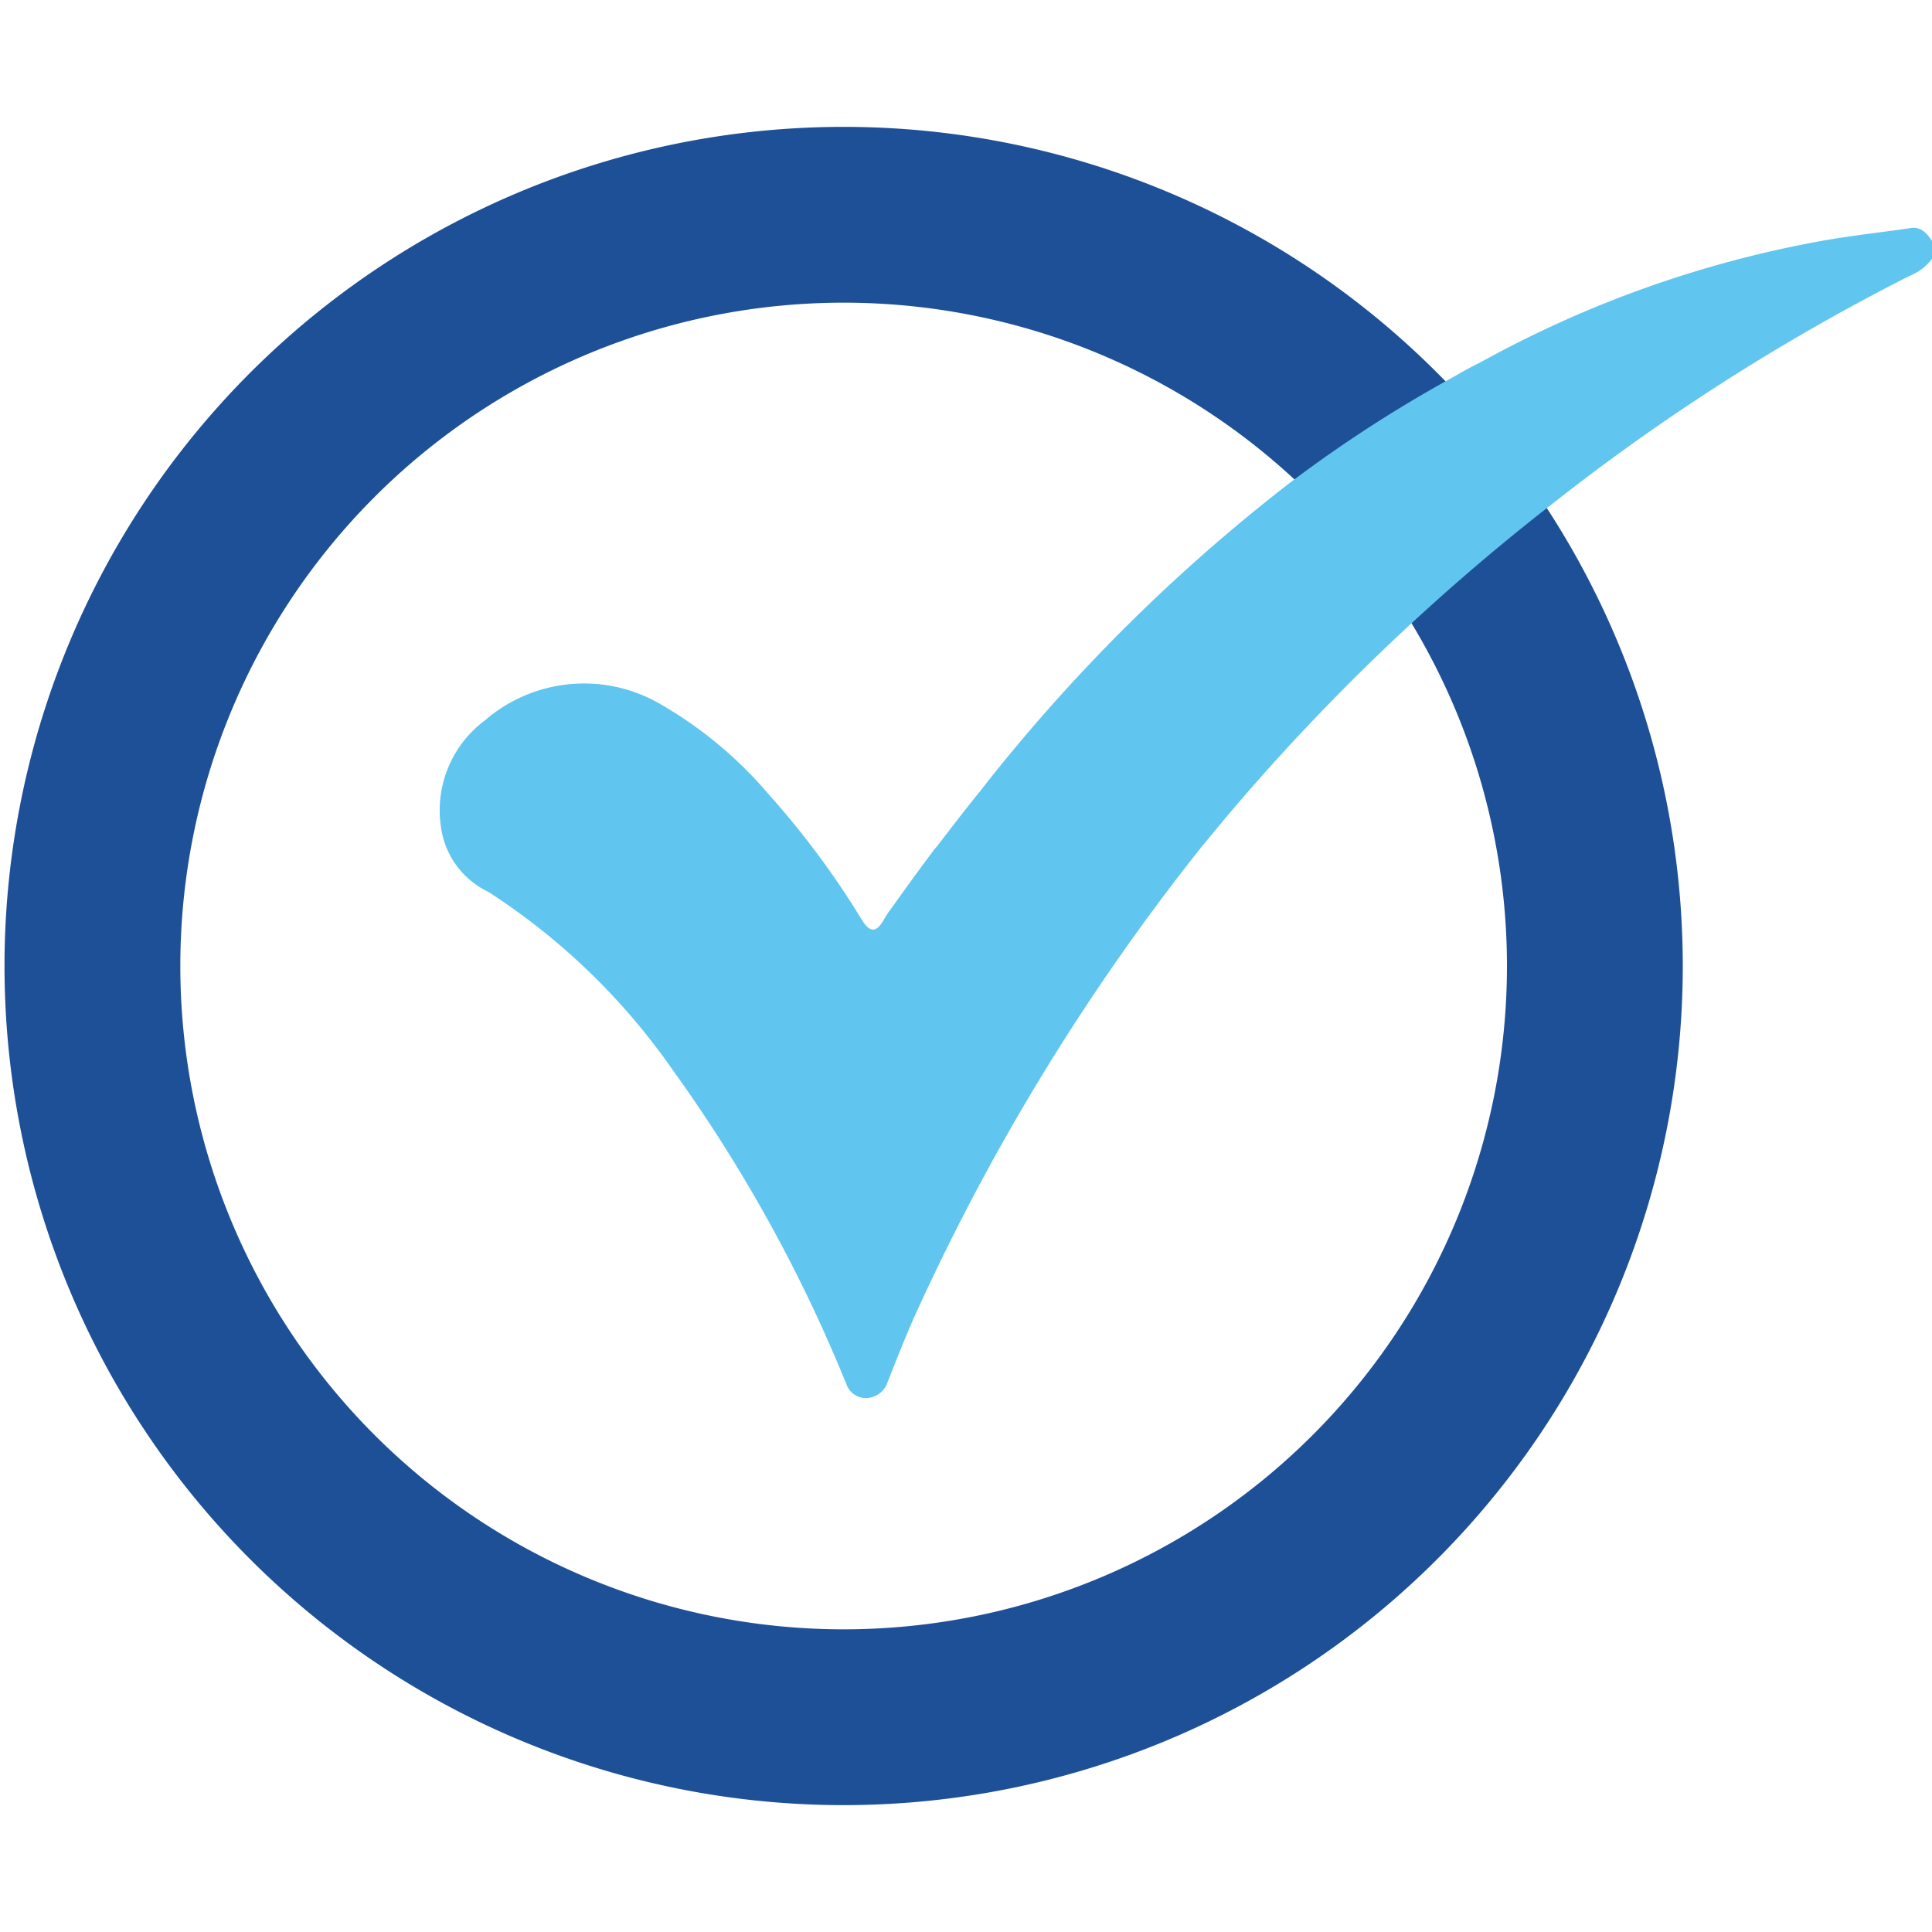 <?xml version="1.0" encoding="UTF-8"?> <svg xmlns="http://www.w3.org/2000/svg" id="Layer_1" data-name="Layer 1" viewBox="0 0 60 60"><defs><style>.cls-1{fill:#1e5098;}.cls-2{fill:#60c6ef;}</style></defs><path class="cls-1" d="M26.2,3.94A26.06,26.06,0,1,0,52.26,30,26.06,26.06,0,0,0,26.2,3.94Zm0,46.66A20.6,20.6,0,1,1,46.8,30,20.6,20.6,0,0,1,26.2,50.6Z"></path><path class="cls-2" d="M59.29,7.09c-.9.13-1.81.23-2.71.39A34.61,34.61,0,0,0,46,11.24c-.26.13-.51.26-.76.41A41.77,41.77,0,0,0,40.05,15a54.55,54.55,0,0,0-9.65,9.62c-.44.54-.86,1.09-1.29,1.65L29,26.4c-.44.59-.88,1.19-1.31,1.8a2.54,2.54,0,0,0-.23.34c-.24.43-.44.45-.71,0A26.36,26.36,0,0,0,23.9,24.7a12.8,12.8,0,0,0-3.49-2.89,4.71,4.71,0,0,0-5.36.57,3.48,3.48,0,0,0-1.31,3.55,2.62,2.62,0,0,0,1.43,1.77,20.56,20.56,0,0,1,5.73,5.54,46.79,46.79,0,0,1,5.21,9.32c.05.12.1.25.16.38a.65.65,0,0,0,.65.48.73.73,0,0,0,.65-.51c.25-.63.5-1.27.77-1.89a69.46,69.46,0,0,1,9-14.75l.68-.82a67.42,67.42,0,0,1,10.3-9.89,66.22,66.22,0,0,1,11-7,1.6,1.6,0,0,0,.78-.67V7.62C59.9,7.35,59.73,7,59.29,7.09Z"></path></svg> 